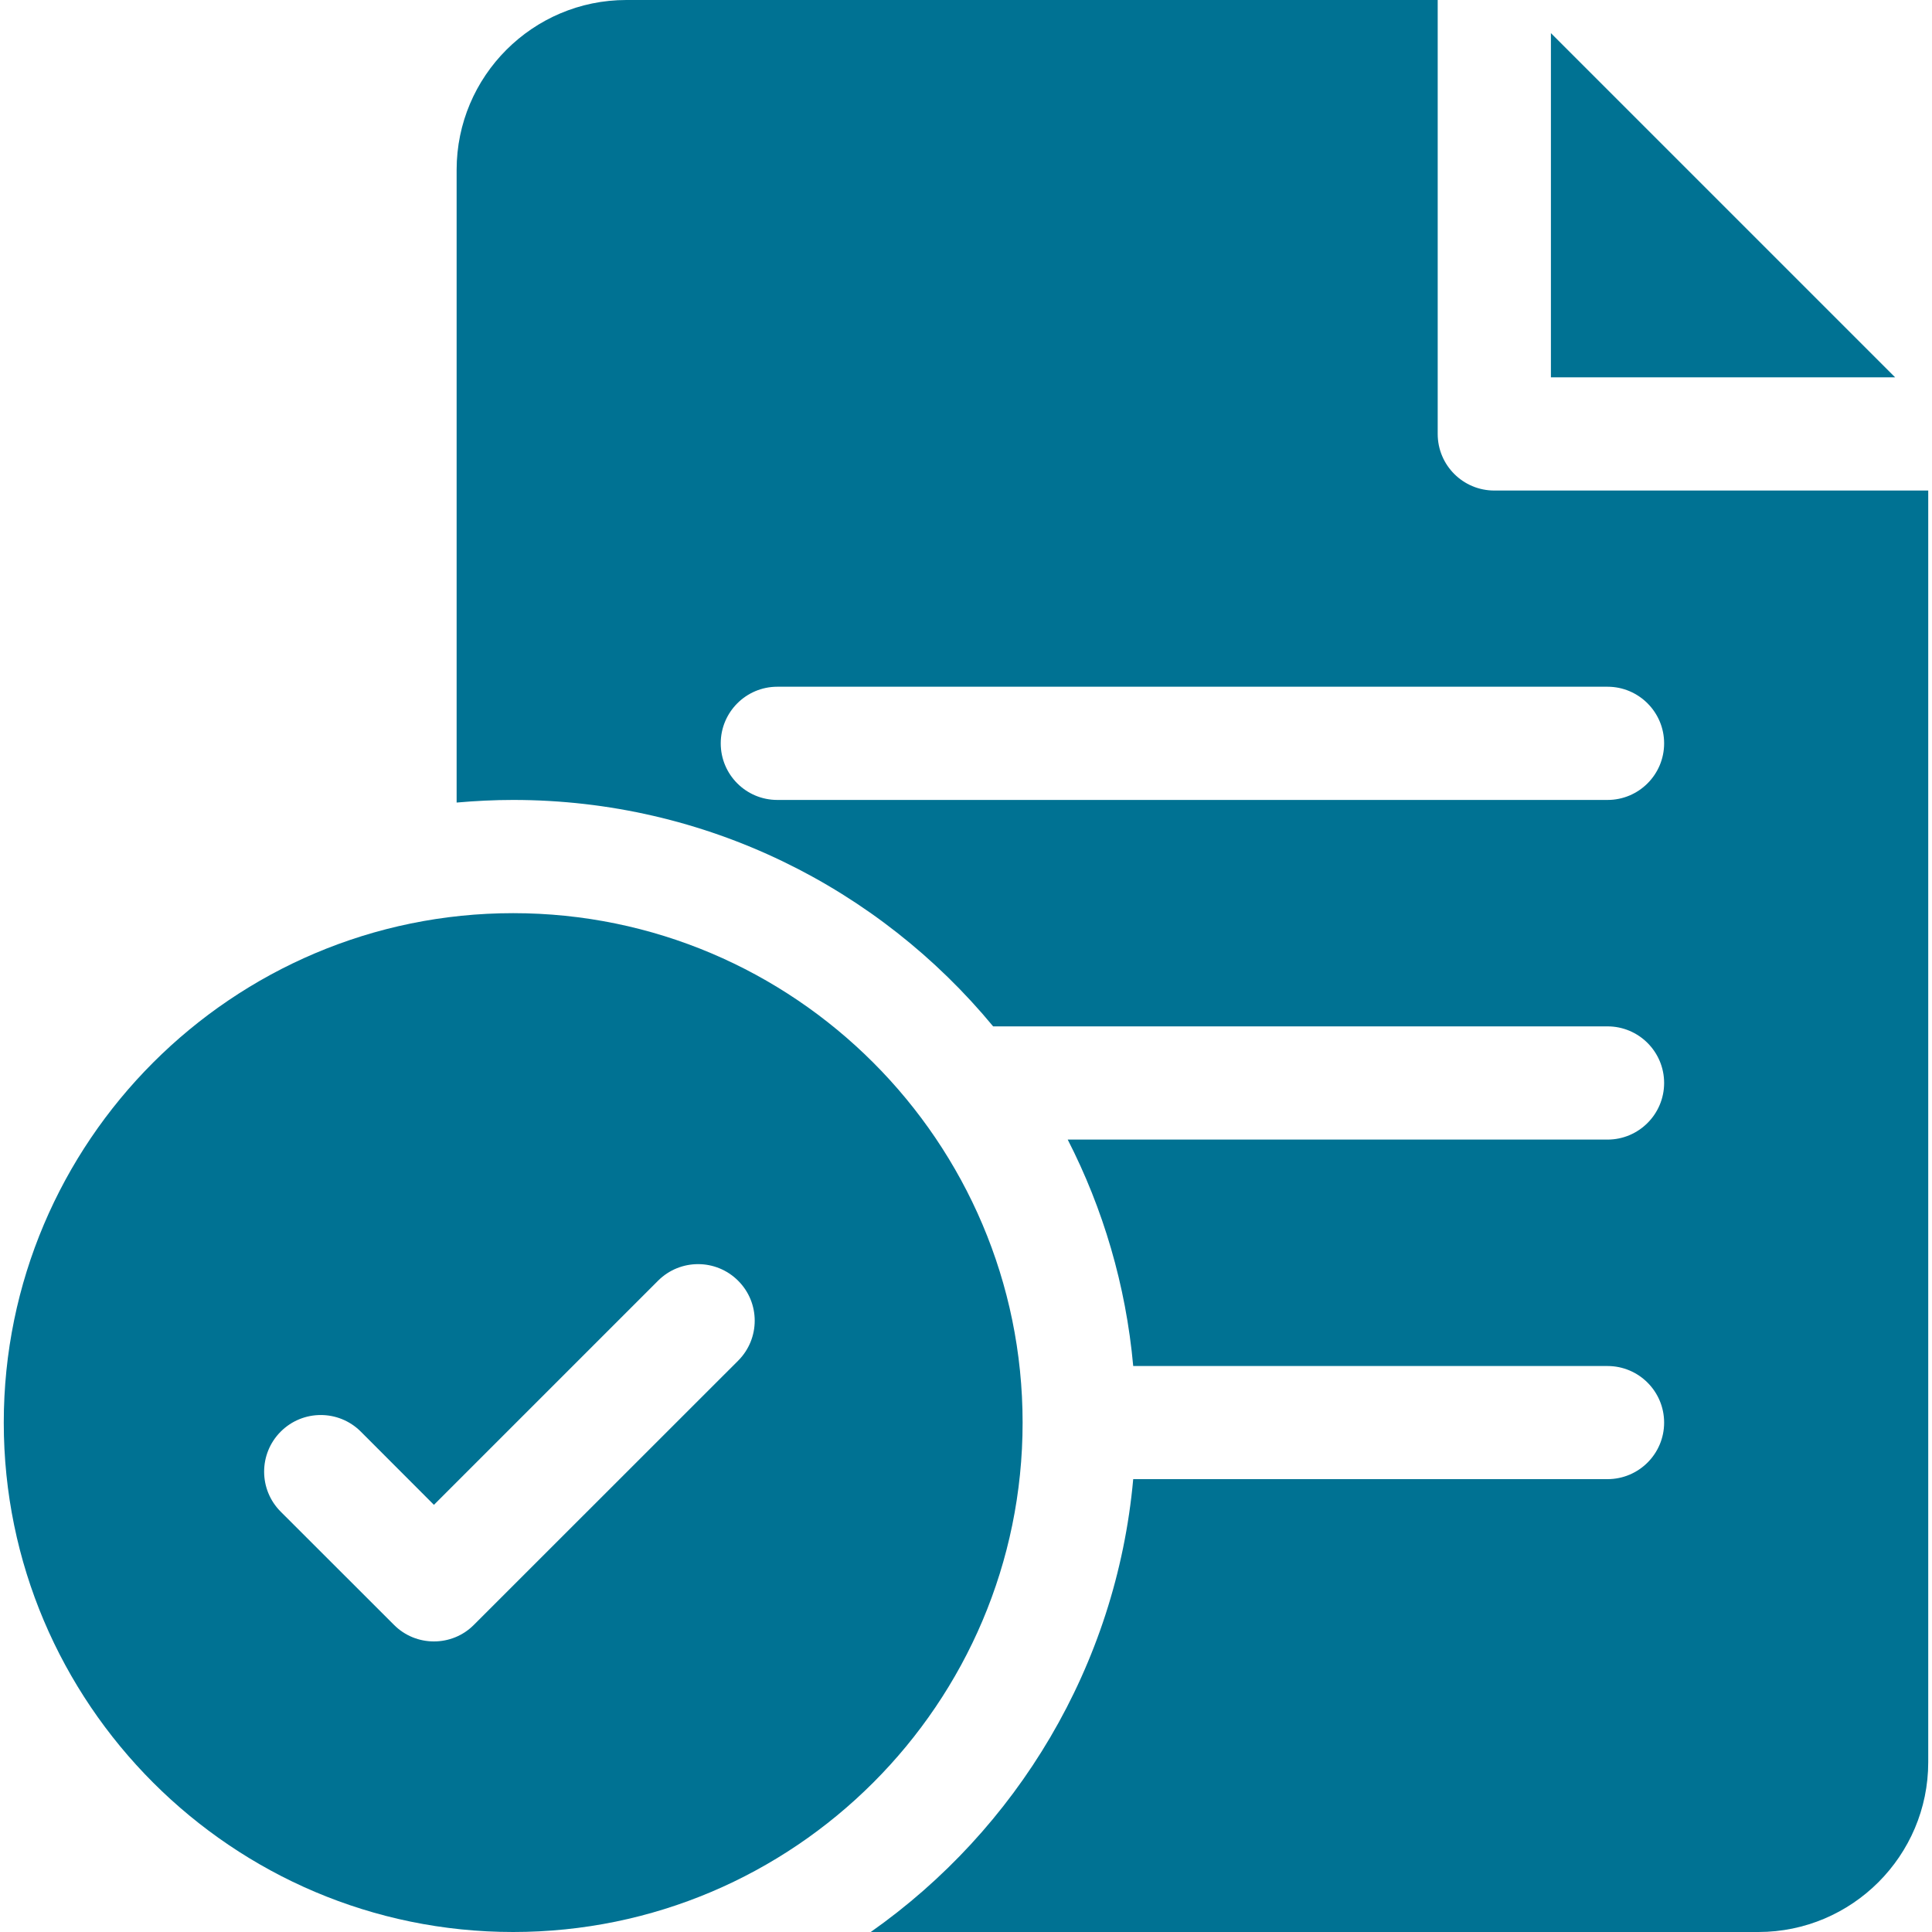 <?xml version="1.0" encoding="UTF-8"?> <svg xmlns="http://www.w3.org/2000/svg" width="20" height="20" viewBox="0 0 20 20" fill="none"><g clip-path="url(#clip0_211_449)"><path d="M5.312 9.453C2.405 9.453 0.039 11.819 0.039 14.727C0.039 17.634 2.405 20 5.312 20C8.22 20 10.586 17.634 10.586 14.727C10.586 11.819 8.22 9.453 5.312 9.453ZM7.641 14.086L4.906 16.82C4.792 16.935 4.642 16.992 4.492 16.992C4.342 16.992 4.192 16.935 4.078 16.82L2.906 15.649C2.677 15.42 2.677 15.049 2.906 14.82C3.135 14.591 3.506 14.591 3.735 14.82L4.492 15.578L6.812 13.258C7.041 13.029 7.412 13.029 7.641 13.258C7.87 13.486 7.87 13.857 7.641 14.086Z" fill="#007293"></path><path d="M15.469 5.078C15.145 5.078 14.883 4.816 14.883 4.492V0H6.484C5.515 0 4.727 0.789 4.727 1.758V8.308C4.92 8.291 5.115 8.281 5.312 8.281C7.31 8.281 9.098 9.194 10.281 10.625H16.641C16.964 10.625 17.227 10.887 17.227 11.211C17.227 11.534 16.964 11.797 16.641 11.797H11.053C11.419 12.512 11.655 13.303 11.731 14.141H16.641C16.964 14.141 17.227 14.403 17.227 14.727C17.227 15.05 16.964 15.312 16.641 15.312H11.731C11.556 17.248 10.522 18.939 9.014 20H18.203C19.172 20 19.961 19.211 19.961 18.242V5.078H15.469ZM16.641 8.281H8.047C7.723 8.281 7.461 8.019 7.461 7.695C7.461 7.372 7.723 7.109 8.047 7.109H16.641C16.964 7.109 17.227 7.372 17.227 7.695C17.227 8.019 16.964 8.281 16.641 8.281Z" fill="#007293"></path><path d="M16.055 0.343V3.906H19.618L16.055 0.343Z" fill="#007293"></path></g><defs><clipPath id="clip0_211_449"><rect width="20" height="20" fill="white"></rect></clipPath></defs></svg> 
